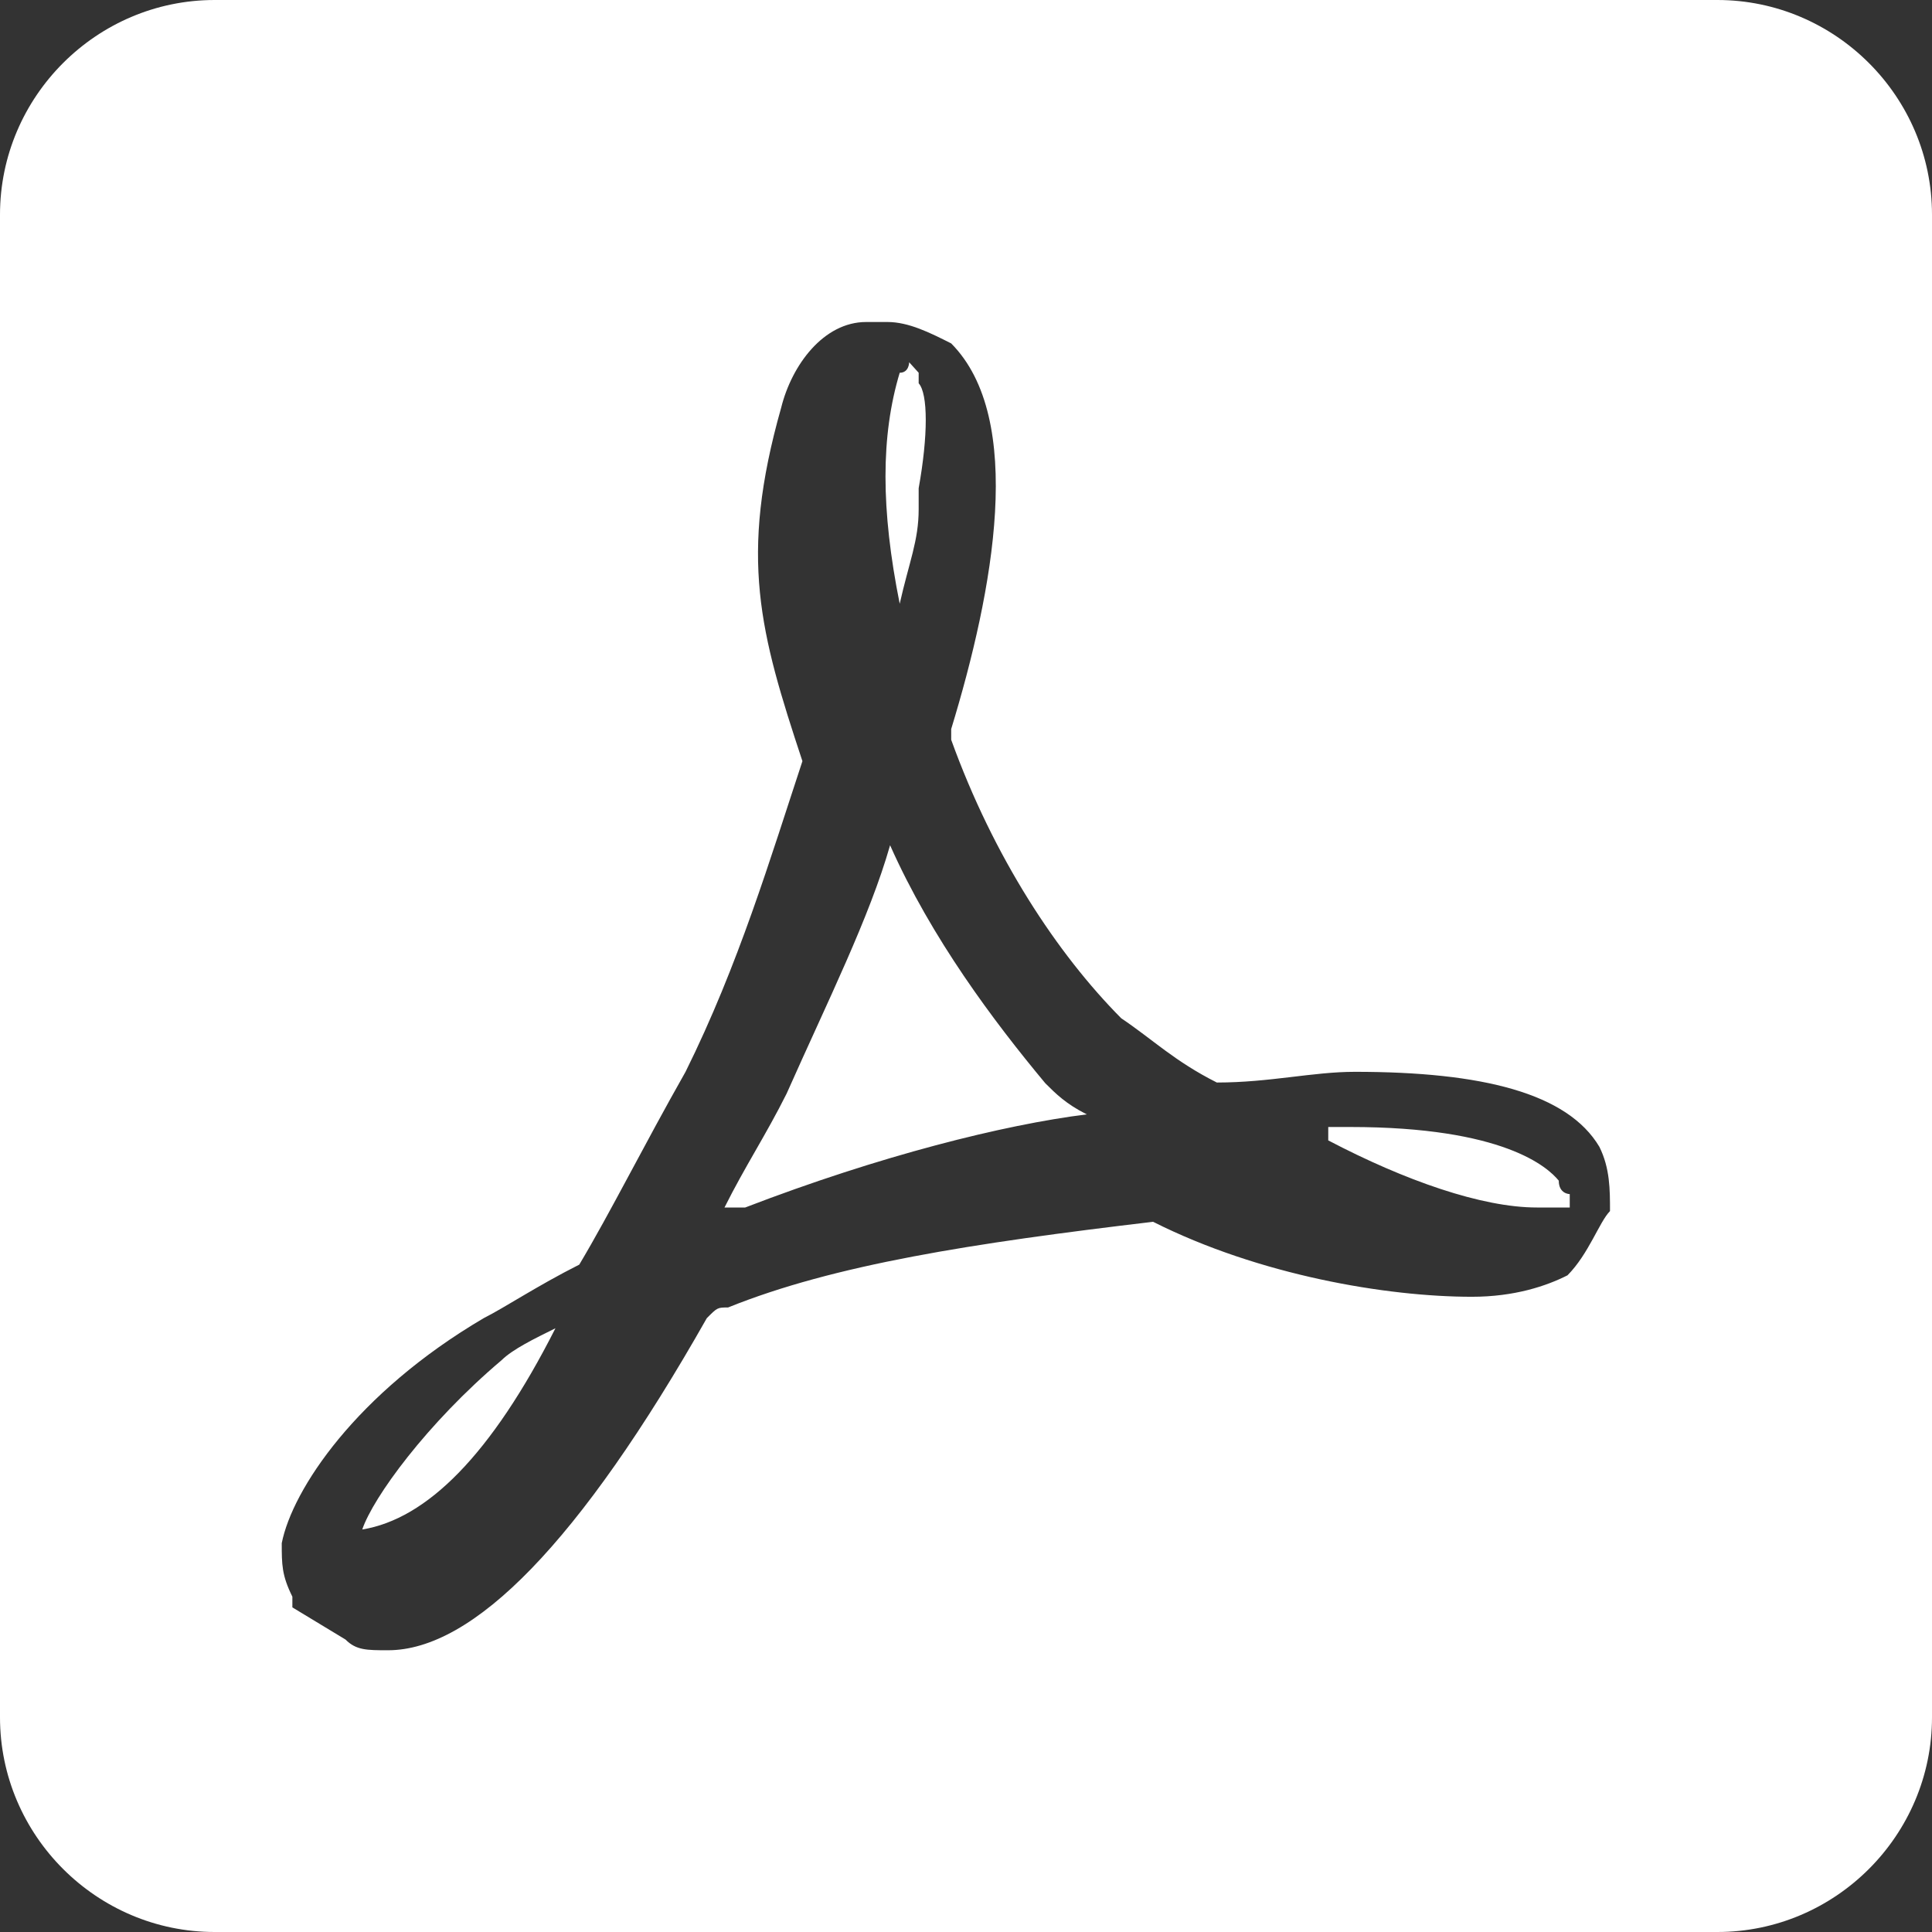 <?xml version="1.0" encoding="UTF-8"?>
<svg width="48px" height="48px" viewBox="0 0 48 48" version="1.1" xmlns="http://www.w3.org/2000/svg" xmlns:xlink="http://www.w3.org/1999/xlink">
    <rect x="0" y="0" width="48" height="48" fill="#333333" stroke="none"/>
    <g id="Page-1" stroke="none" stroke-width="1" fill="none" fill-rule="evenodd">
        <g id="Solutions---Energy-Efficieny" transform="translate(-597, -3142)" fill="#FFFFFF" fill-rule="nonzero">
            <g id="Group-13" transform="translate(0, 2583)">
                <g id="Group-10" transform="translate(130, 64)">
                    <g id="Group-3-Copy-2" transform="translate(400, 444)">
                        <g id="google-drive-pdf-file" transform="translate(67, 51)">
                            <path d="M22.353,15 C22.588,15 22.588,15 22.353,15 C22.588,13.957 22.824,13.435 22.824,12.652 L22.824,12.13 C23.059,10.826 23.059,9.783 22.824,9.522 C22.824,9.522 22.824,9.522 22.824,9.261 L22.588,9 C22.588,9 22.588,9.261 22.353,9.261 C21.882,10.826 21.882,12.652 22.353,15 Z M13.8,33 C13.267,33.263 12.733,33.526 12.467,33.789 C10.6,35.368 9.267,37.21 9,38 C10.6,37.737 12.2,36.158 13.8,33 C14.067,33 14.067,33 13.8,33 C14.067,33 13.8,33 13.8,33 Z M38.727,29.333 C38.455,29 37.364,28 33.545,28 C33.273,28 33.273,28 33,28 C33,28 33,28 33,28.333 C34.909,29.333 36.818,30 38.182,30 C38.455,30 38.455,30 38.727,30 L39,30 C39,30 39,30 39,29.667 C39,29.667 38.727,29.667 38.727,29.333 Z M42.667,0 L5.333,0 C2.4,0 0,2.4 0,5.333 L0,42.667 C0,45.6 2.4,48 5.333,48 L42.667,48 C45.6,48 48,45.6 48,42.667 L48,5.333 C48,2.4 45.6,0 42.667,0 Z M38.944,31.685 C38.416,31.952 37.624,32.218 36.568,32.218 C34.456,32.218 31.288,31.685 28.648,30.355 C24.16,30.887 20.728,31.419 18.088,32.484 C17.824,32.484 17.824,32.484 17.56,32.75 C14.392,38.339 11.752,41 9.64,41 C9.112,41 8.848,41 8.584,40.734 L7.264,39.935 L7.264,39.669 C7,39.137 7,38.871 7,38.339 C7.264,37.008 8.848,34.613 12.016,32.75 C12.544,32.484 13.336,31.952 14.392,31.419 C15.184,30.089 15.976,28.492 17.032,26.629 C18.352,23.968 19.144,21.306 19.936,18.911 C18.88,15.718 18.352,13.855 19.408,10.129 C19.672,9.065 20.464,8 21.52,8 L22.048,8 C22.576,8 23.104,8.266 23.632,8.532 C25.48,10.395 24.688,14.653 23.632,18.113 C23.632,18.379 23.632,18.379 23.632,18.379 C24.688,21.306 26.272,23.702 27.856,25.298 C28.648,25.831 29.176,26.363 30.232,26.895 C31.552,26.895 32.608,26.629 33.664,26.629 C36.832,26.629 38.944,27.161 39.736,28.492 C40,29.024 40,29.556 40,30.089 C39.736,30.355 39.472,31.153 38.944,31.685 Z M22.114,21 C21.6,22.8 20.571,24.857 19.543,27.171 C19.029,28.2 18.514,28.971 18,30 L18.257,30 L18.514,30 C21.857,28.714 24.943,27.943 27,27.686 C26.486,27.429 26.229,27.171 25.971,26.914 C24.686,25.371 23.143,23.314 22.114,21 Z" id="Shape"></path>
                        </g>
                    </g>
                </g>
            </g>
        </g>
    </g>
</svg>
